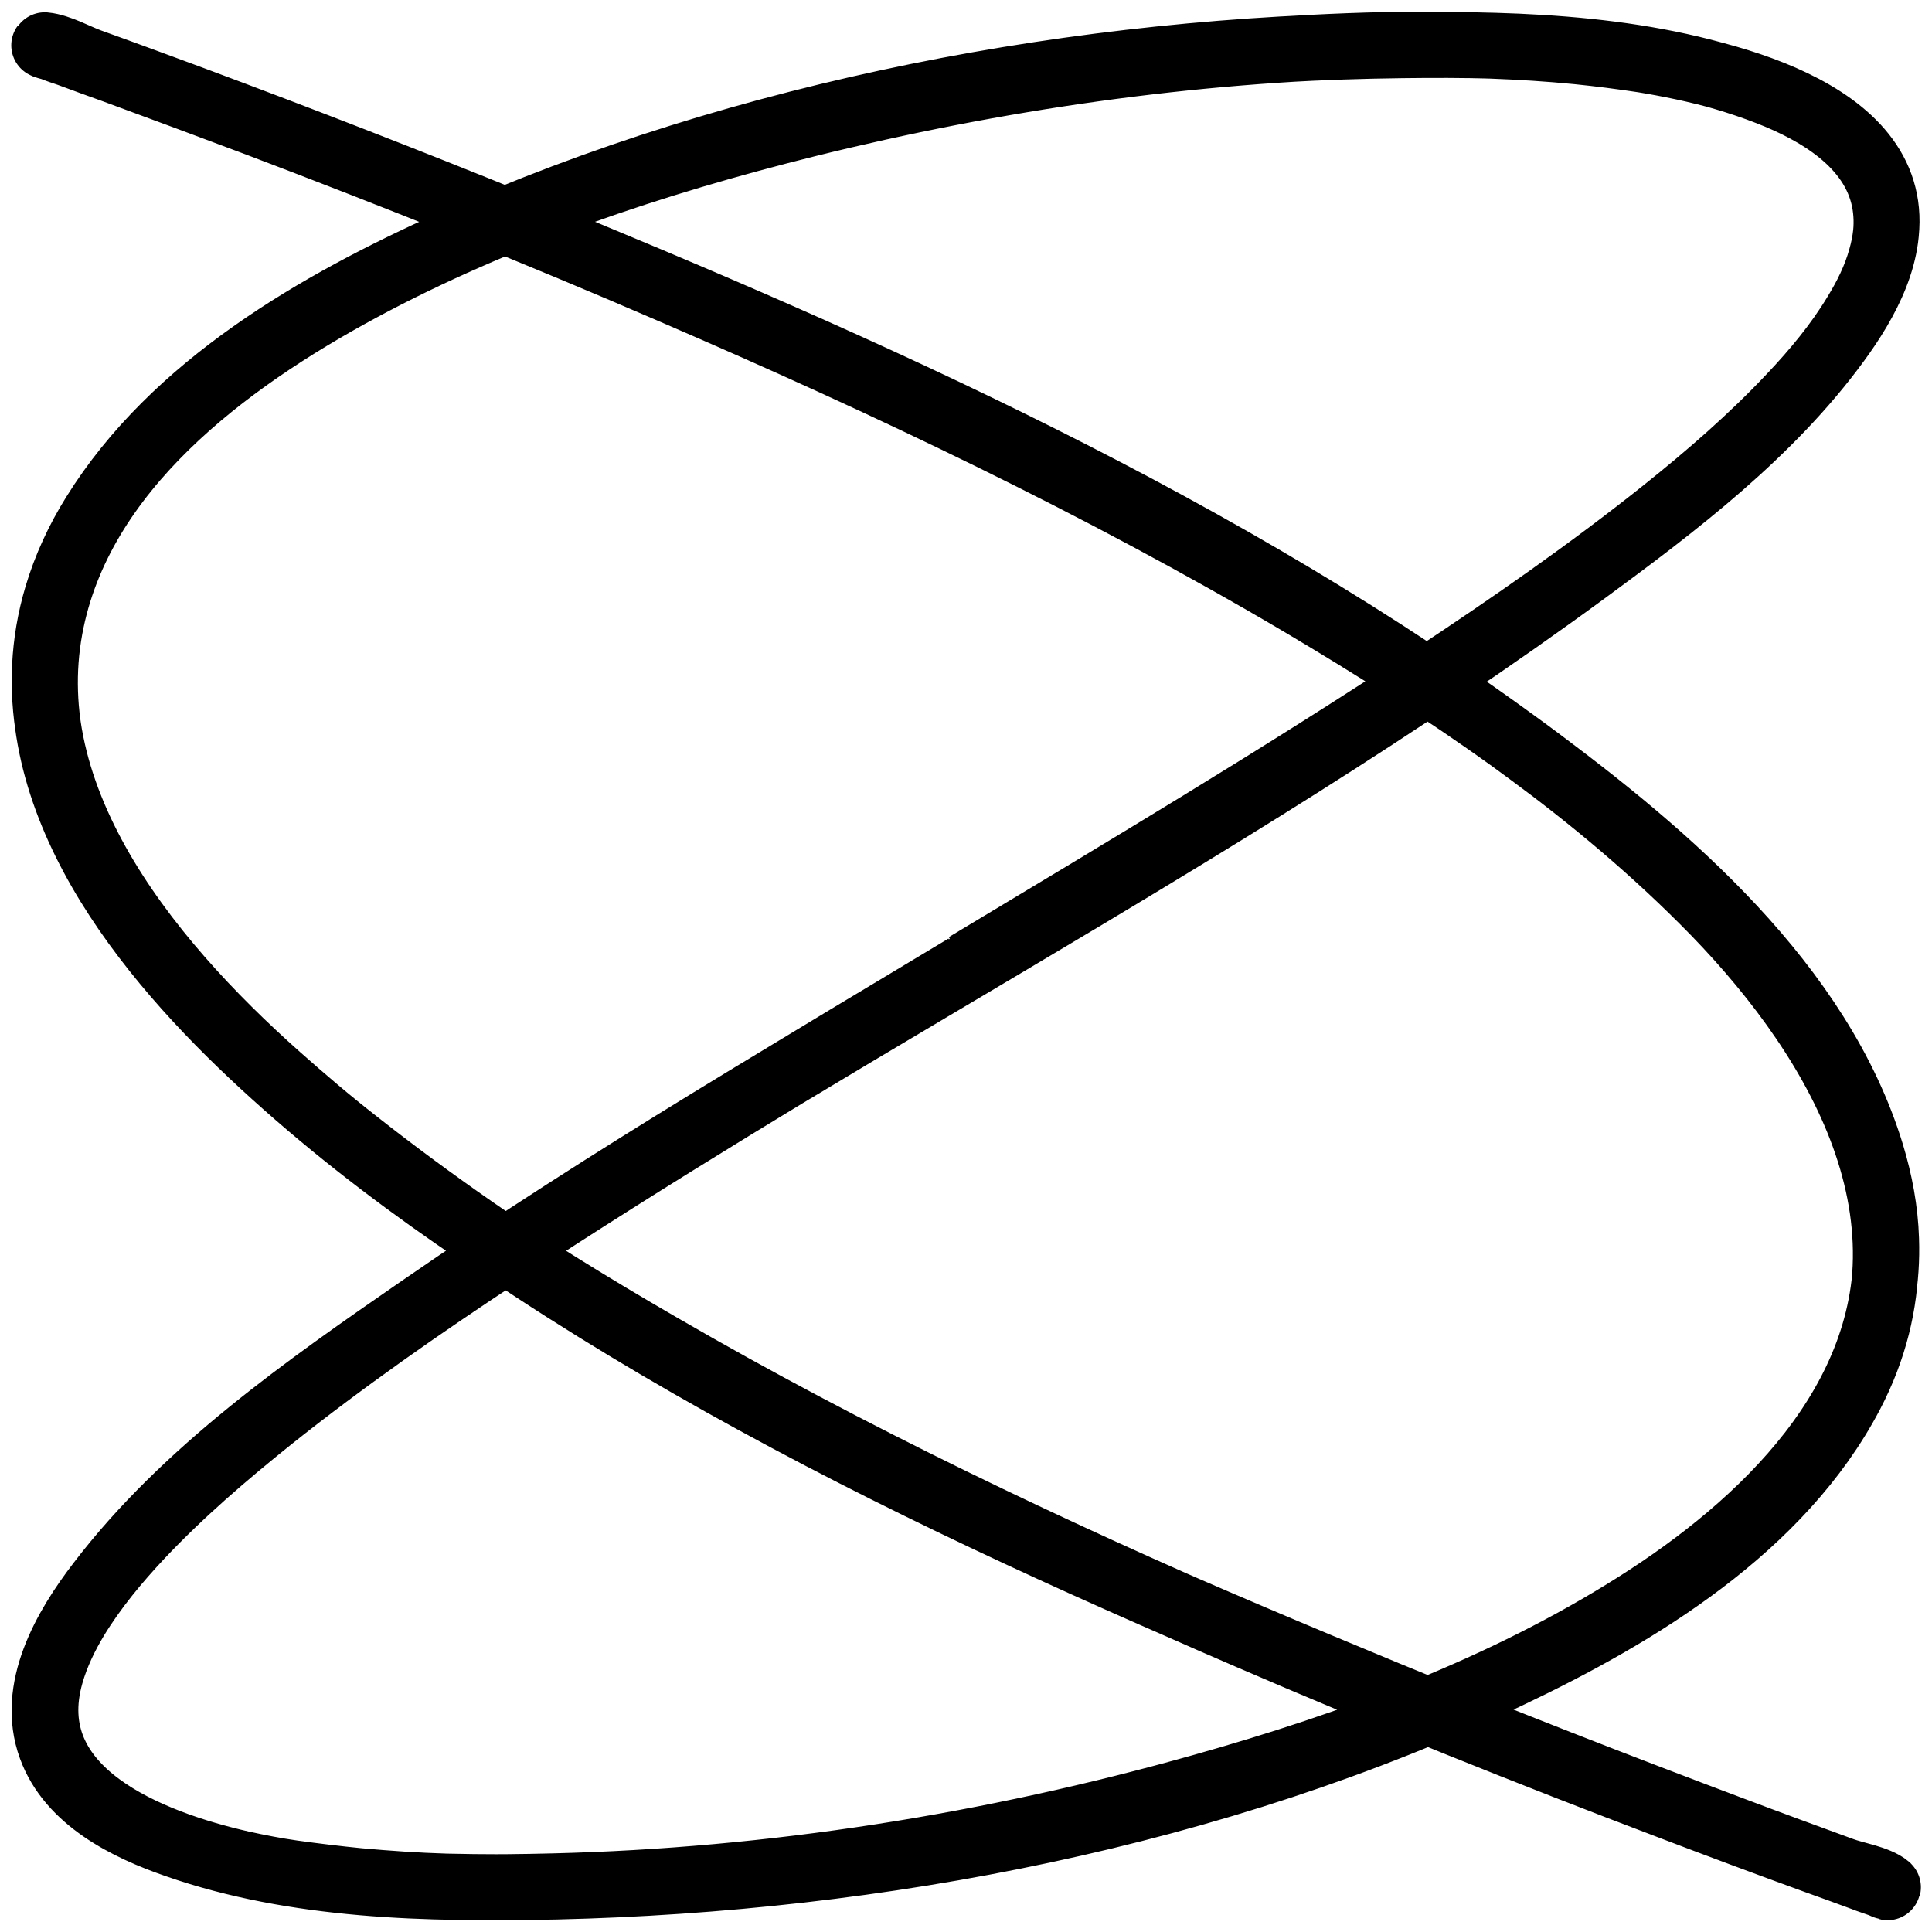 <?xml version="1.0" encoding="UTF-8"?>
<svg id="Layer_1" xmlns="http://www.w3.org/2000/svg" version="1.1" viewBox="0 0 88 88">
  <!-- Generator: Adobe Illustrator 29.6.1, SVG Export Plug-In . SVG Version: 2.1.1 Build 9)  -->
  <defs>
    <style>
      .st0 {
        fill: none;
        stroke: #000;
        stroke-miterlimit: 10;
        stroke-width: 3px;
      }
    </style>
  </defs>
  <path class="st0" d="M43.99,43.97c7.12-4.28,14.27-8.54,21.21-13.11,3.62-2.39,7.19-4.87,10.59-7.58,2.03-1.62,4-3.33,5.78-5.22,1.09-1.15,2.13-2.4,2.95-3.76.49-.8.91-1.64,1.16-2.55,1.79-6.23-6.37-8.3-10.83-9.03-.99-.15-1.99-.28-2.99-.38-1.31-.13-2.63-.21-3.95-.26-1.61-.05-3.24-.07-4.85-.03-8.86.2-17.71,1.48-26.3,3.61-7.02,1.75-13.99,4.07-20.37,7.51-6.06,3.28-12.79,8.22-14.12,15.45-1.44,7.86,4.34,14.93,9.72,19.88,5.44,5.02,11.71,9.12,18.11,12.82,8.62,5,17.64,9.28,26.78,13.22,6.35,2.74,12.78,5.32,19.24,7.77,2.18.83,4.35,1.64,6.55,2.44.73.26,1.47.53,2.2.8.24.1.49.17.73.26.13.04.47.22.38.13-.47-.39-1.51-.55-2.07-.76-1.64-.6-3.28-1.2-4.92-1.82-5.29-1.99-10.56-4.04-15.78-6.19-16.29-6.73-33.07-14.19-47-25.16-1.22-.95-2.4-1.96-3.55-2.98C6.65,43.69.04,35.74,2.6,27.14c.39-1.31.97-2.56,1.69-3.71,3.64-5.86,10.17-9.61,16.3-12.36C33.97,5.09,49.27,2.23,63.86,2.06c5.53-.07,11.48.13,16.68,2.15,2.24.87,4.77,2.35,5.29,4.91.47,2.32-.83,4.65-2.14,6.44-3.05,4.18-7.36,7.46-11.49,10.49-16.87,12.37-35.81,21.63-53.01,33.5-5.21,3.6-10.76,7.46-14.64,12.54-1.57,2.04-3.2,4.85-2.23,7.5.87,2.39,3.46,3.67,5.72,4.45,5.4,1.89,11.48,2.02,17.14,1.88,9.98-.24,19.99-1.83,29.59-4.54,6.86-1.93,13.7-4.46,19.74-8.28,5.79-3.66,11.66-9.24,11.4-16.65-.04-1.33-.29-2.63-.67-3.89-2.35-7.71-9.28-13.62-15.52-18.23-13.95-10.33-30.21-17.55-46.2-24.08-4.92-2-9.86-3.92-14.83-5.77-1.52-.56-3.05-1.13-4.59-1.68-.61-.22-1.39-.67-2.06-.74-.13,0,.25.09.36.13.24.1.47.17.73.26.71.26,1.4.52,2.11.77,2.17.8,4.33,1.6,6.48,2.41,6.38,2.42,12.71,4.95,18.97,7.66,9.76,4.21,19.41,8.79,28.57,14.2,6.51,3.86,12.92,8.14,18.3,13.52,5.88,5.85,11.06,14.24,6.74,22.5-3.18,6.06-9.63,9.98-15.61,12.82-13.29,6.31-28.67,9.25-43.32,9.6-1.69.04-3.37.04-5.06,0-1.33-.04-2.65-.13-3.97-.25-1.01-.1-2-.22-3.01-.36-.77-.11-1.55-.26-2.32-.43-4.14-.94-10.23-3.26-8.7-8.63.26-.91.67-1.75,1.15-2.55.83-1.36,1.86-2.6,2.95-3.76,1.82-1.93,3.85-3.67,5.92-5.33,3.34-2.66,6.87-5.12,10.44-7.47,6.94-4.58,14.08-8.84,21.2-13.11"/>
</svg>